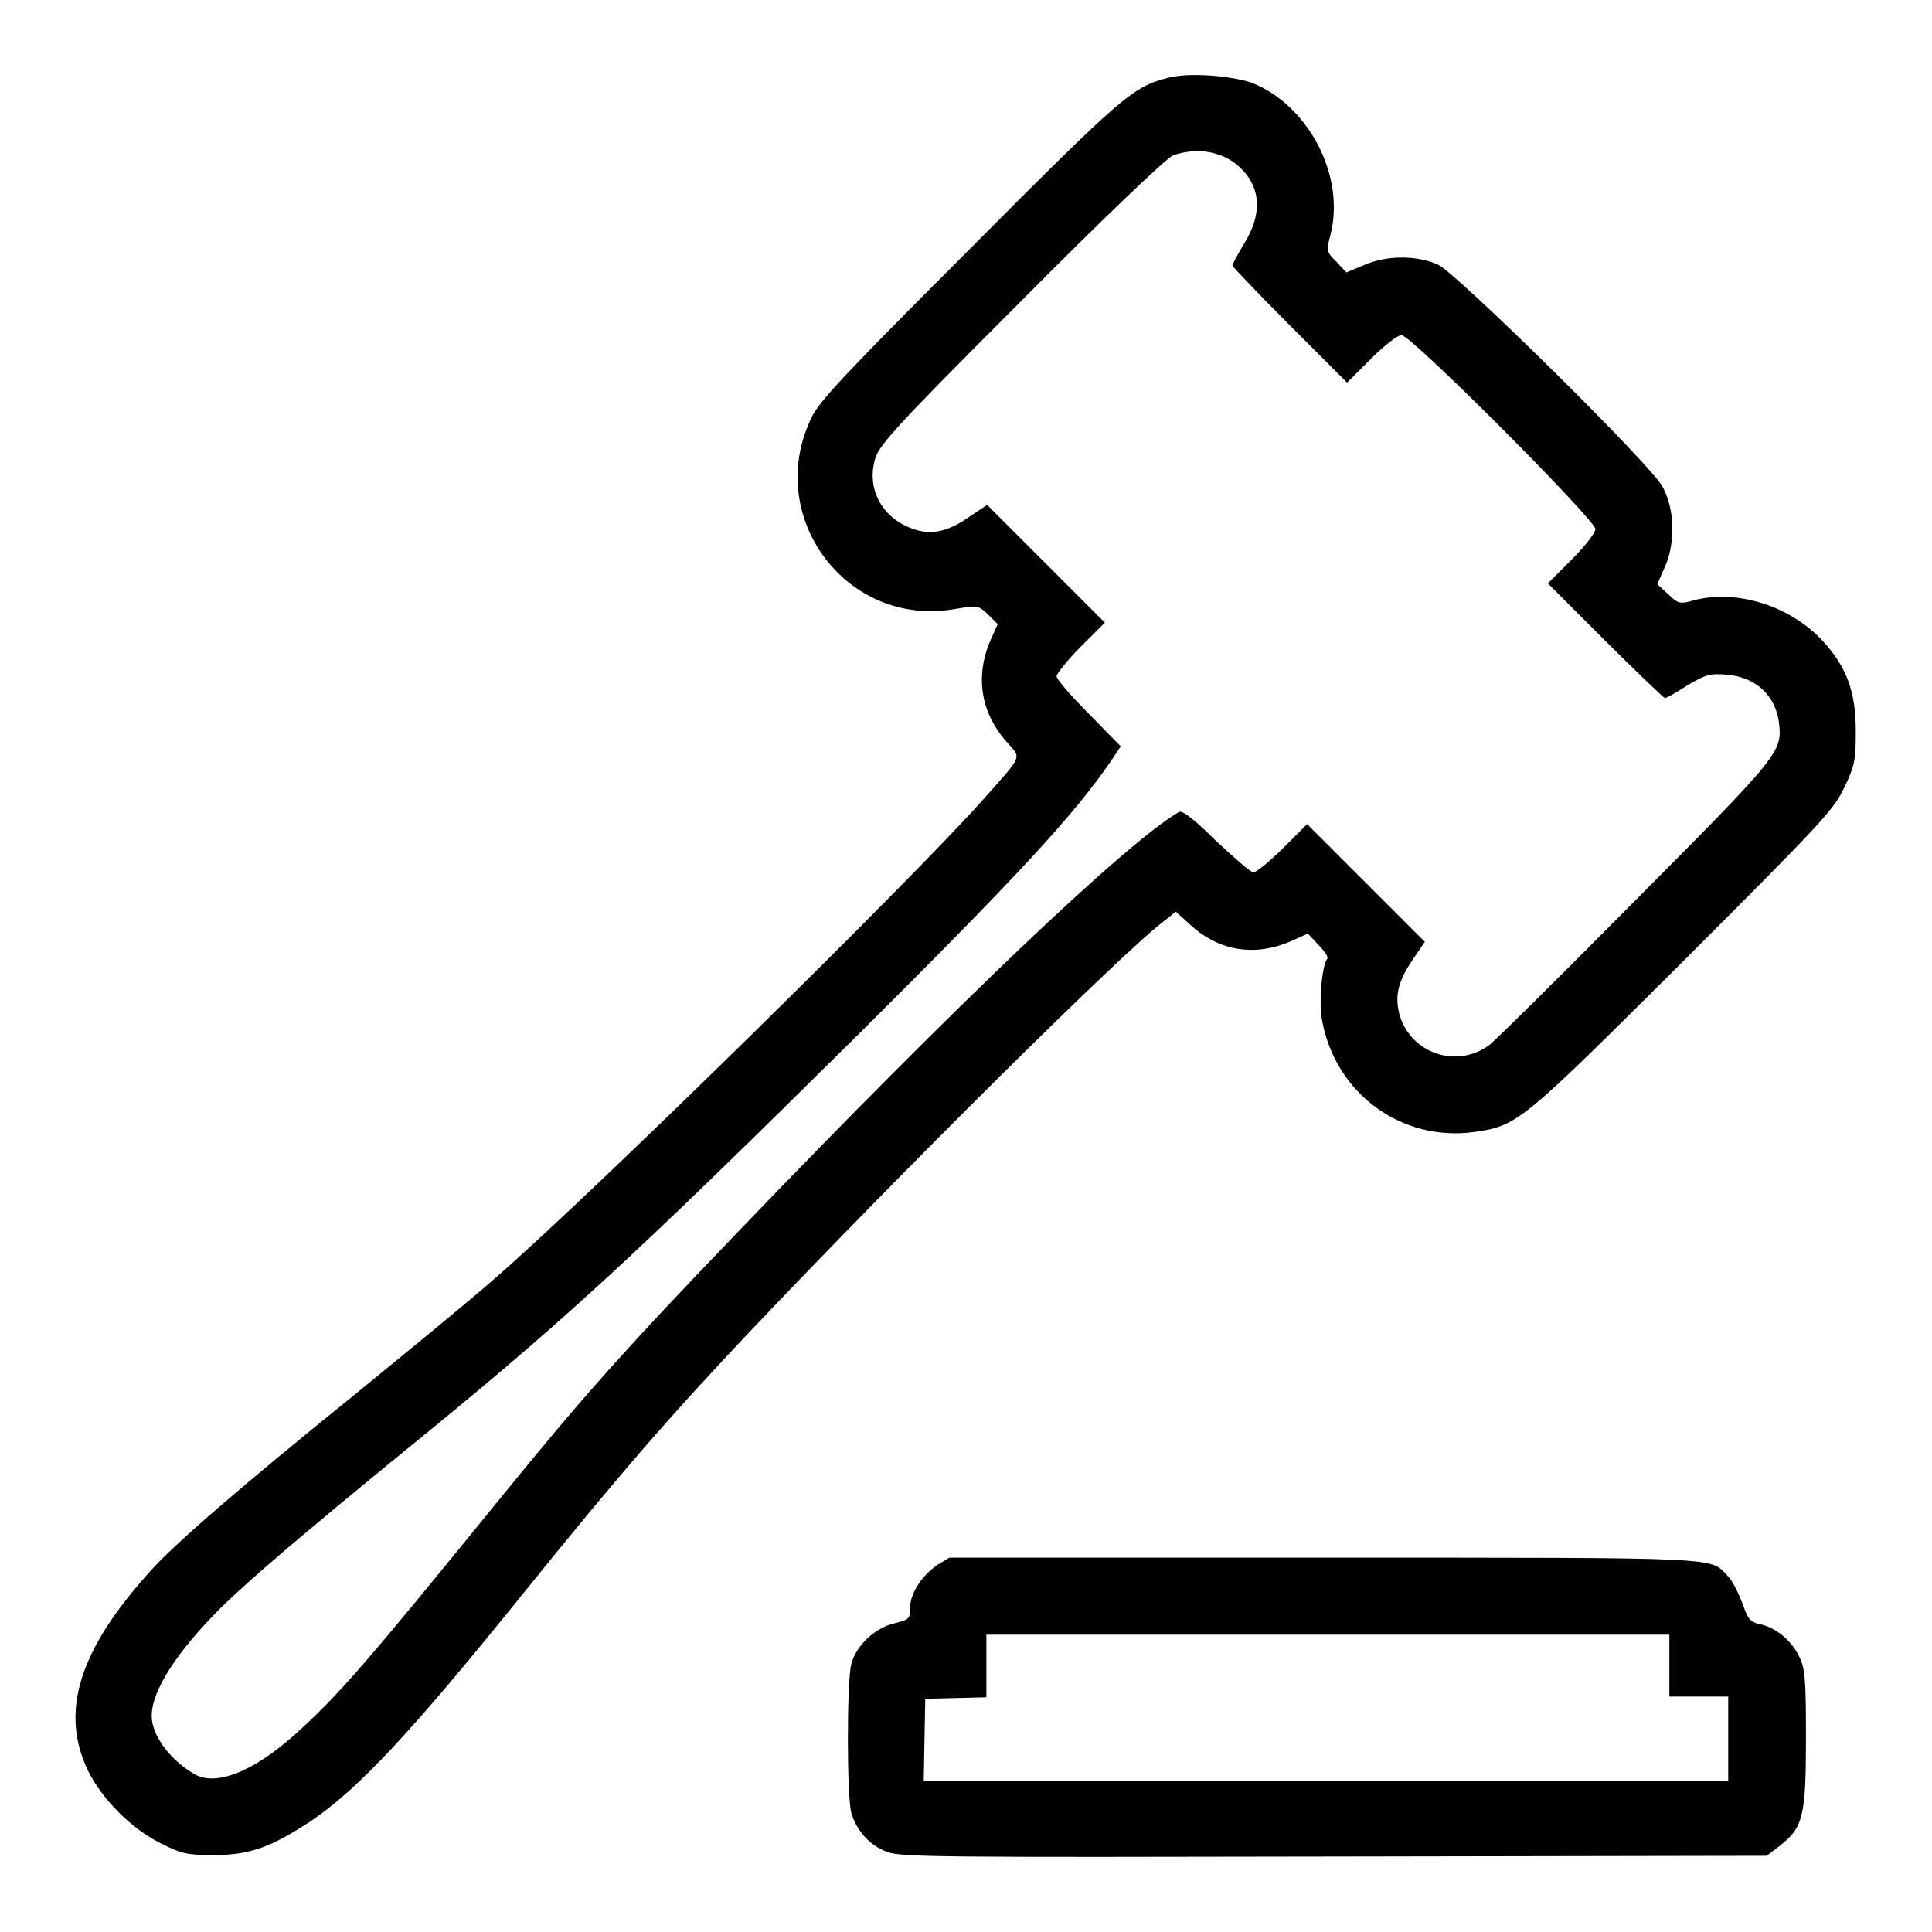 <?xml version="1.0" encoding="utf-8"?>
<!-- Svg Vector Icons : http://www.onlinewebfonts.com/icon -->
<!DOCTYPE svg PUBLIC "-//W3C//DTD SVG 1.1//EN" "http://www.w3.org/Graphics/SVG/1.1/DTD/svg11.dtd">
<svg version="1.1" xmlns="http://www.w3.org/2000/svg" xmlns:xlink="http://www.w3.org/1999/xlink" x="0px" y="0px" viewBox="0 0 256 256" enable-background="new 0 0 256 256" xml:space="preserve">
<g><g><g><path fill="#000000" d="M154.8,10.3c-4.7,1.2-6,2.3-26.3,22.7c-16.5,16.5-20,20.2-21,22.4c-6.3,13.1,4.7,27.8,19,25.3c3.1-0.5,3.1-0.5,4.4,0.7l1.3,1.3l-0.9,2c-2.1,4.8-1.4,9.5,1.9,13.4c2.2,2.5,2.5,1.7-2.8,7.7c-9.1,10.3-51.3,51.8-64.6,63.4c-3.5,3.1-12.2,10.2-19.3,16c-14.6,11.8-23.4,19.4-26.6,23c-9.5,10.5-12,18.7-8.2,26.5c1.9,3.8,5.8,7.7,9.7,9.6c2.8,1.4,3.5,1.5,7,1.5c4.8,0,7.6-1.1,12.8-4.5c6.3-4.3,13.1-11.5,28.4-30.5c12.5-15.5,19.3-23.3,29.8-34.4c20.1-21.2,49.4-50.3,54.9-54.4l1.5-1.2l2.1,1.9c3.8,3.4,8.6,4.1,13.4,1.9l2-0.9l1.4,1.5c0.8,0.8,1.3,1.6,1.2,1.8c-0.7,0.7-1.2,5.7-0.7,8.3c1.8,9.6,10.5,16,20.1,14.7c5.8-0.8,6.3-1.3,27.8-22.7c18.4-18.4,19.9-20,21.3-23c1.4-2.9,1.5-3.7,1.5-7.4c0-5.3-1.2-8.5-4.4-12c-4.3-4.6-11.2-6.8-16.9-5.4c-2.1,0.6-2.2,0.5-3.6-0.8l-1.4-1.3l1.1-2.5c1.3-3.1,1.2-7.5-0.4-10.4c-1.5-2.9-27.2-28.2-29.7-29.4c-2.8-1.3-6.8-1.3-9.8,0l-2.4,1l-1.3-1.4c-1.3-1.3-1.4-1.4-0.8-3.6c2-7.9-3-17.3-10.6-20.2C162.7,10,157.6,9.6,154.8,10.3z M163.6,21.6c3.4,2.6,3.9,6.4,1.3,10.6c-0.9,1.5-1.6,2.8-1.6,3c0,0.1,3.4,3.7,7.6,7.9l7.6,7.6l3.2-3.2c1.7-1.7,3.5-3.1,4-3.1c1.3,0,25.7,24.5,25.7,25.7c0,0.5-1.4,2.3-3.1,4l-3.2,3.2l7.6,7.6c4.2,4.2,7.8,7.6,7.9,7.6c0.2,0,1.5-0.7,3-1.7c2.4-1.4,3-1.6,5.2-1.4c3.8,0.3,6.4,2.7,6.9,6.2c0.5,4,0.4,4.2-19,23.7c-10,10.1-18.7,18.7-19.4,19.2c-4.4,3.2-10.5,1-11.9-4.2c-0.6-2.5-0.1-4.4,1.9-7.3l1.5-2.2l-7.8-7.8l-7.8-7.8l-3.2,3.2c-1.8,1.8-3.6,3.2-3.9,3.2c-0.4,0-2.5-1.9-5-4.2c-2.9-2.9-4.5-4.1-4.9-3.8c-7,4.1-29.3,25.3-58.1,55.3c-15.2,15.8-20.8,22.1-31.3,35c-18.6,22.9-22.1,26.9-27.8,32c-5.5,4.9-10.4,6.8-13.2,5.2c-3.3-1.9-5.7-5.2-5.7-7.7c0-3.4,3.3-8.5,9.2-14.4c4.1-4,10.6-9.5,23.4-20c21.7-17.6,30.6-25.8,61.1-56c20.2-20.1,28.5-28.9,33.5-36.3l1.2-1.8l-4.2-4.3c-2.4-2.4-4.3-4.6-4.3-5c0-0.3,1.4-2.1,3.2-3.9l3.2-3.2l-7.8-7.8l-7.8-7.8l-2.4,1.6c-3,2.1-5.3,2.5-7.9,1.4c-3.7-1.5-5.6-5.1-4.6-8.9c0.5-1.9,2-3.7,19.1-20.8c11.4-11.5,19.3-19,20.4-19.6C158.2,19.6,161.3,19.9,163.6,21.6z"/><path fill="#000000" d="M124.3,207.3c-2.1,1.4-3.7,3.8-3.7,5.7c0,1.5-0.1,1.6-2.1,2.1c-2.6,0.6-5.1,3-5.7,5.4c-0.6,2.3-0.6,17.5,0,19.7c0.7,2.4,2.5,4.4,4.8,5.2c1.8,0.7,7.7,0.7,59.2,0.6l57.3-0.1l1.7-1.3c3.1-2.4,3.5-3.9,3.5-14.2c0-7.8-0.1-9.3-0.9-10.9c-1-2.1-3.1-3.9-5.3-4.3c-1.2-0.3-1.5-0.7-2.2-2.7c-0.5-1.3-1.3-3-1.9-3.6c-2.5-2.6,0.5-2.5-53.4-2.5h-49.8L124.3,207.3z M221.2,220.6v4.2h3.9h3.9v5.6v5.6h-53.3h-53.3l0.1-5.5l0.1-5.4l4.1-0.1l4-0.1v-4.1v-4.2H176h45.2V220.6L221.2,220.6z"/></g></g></g>
</svg>